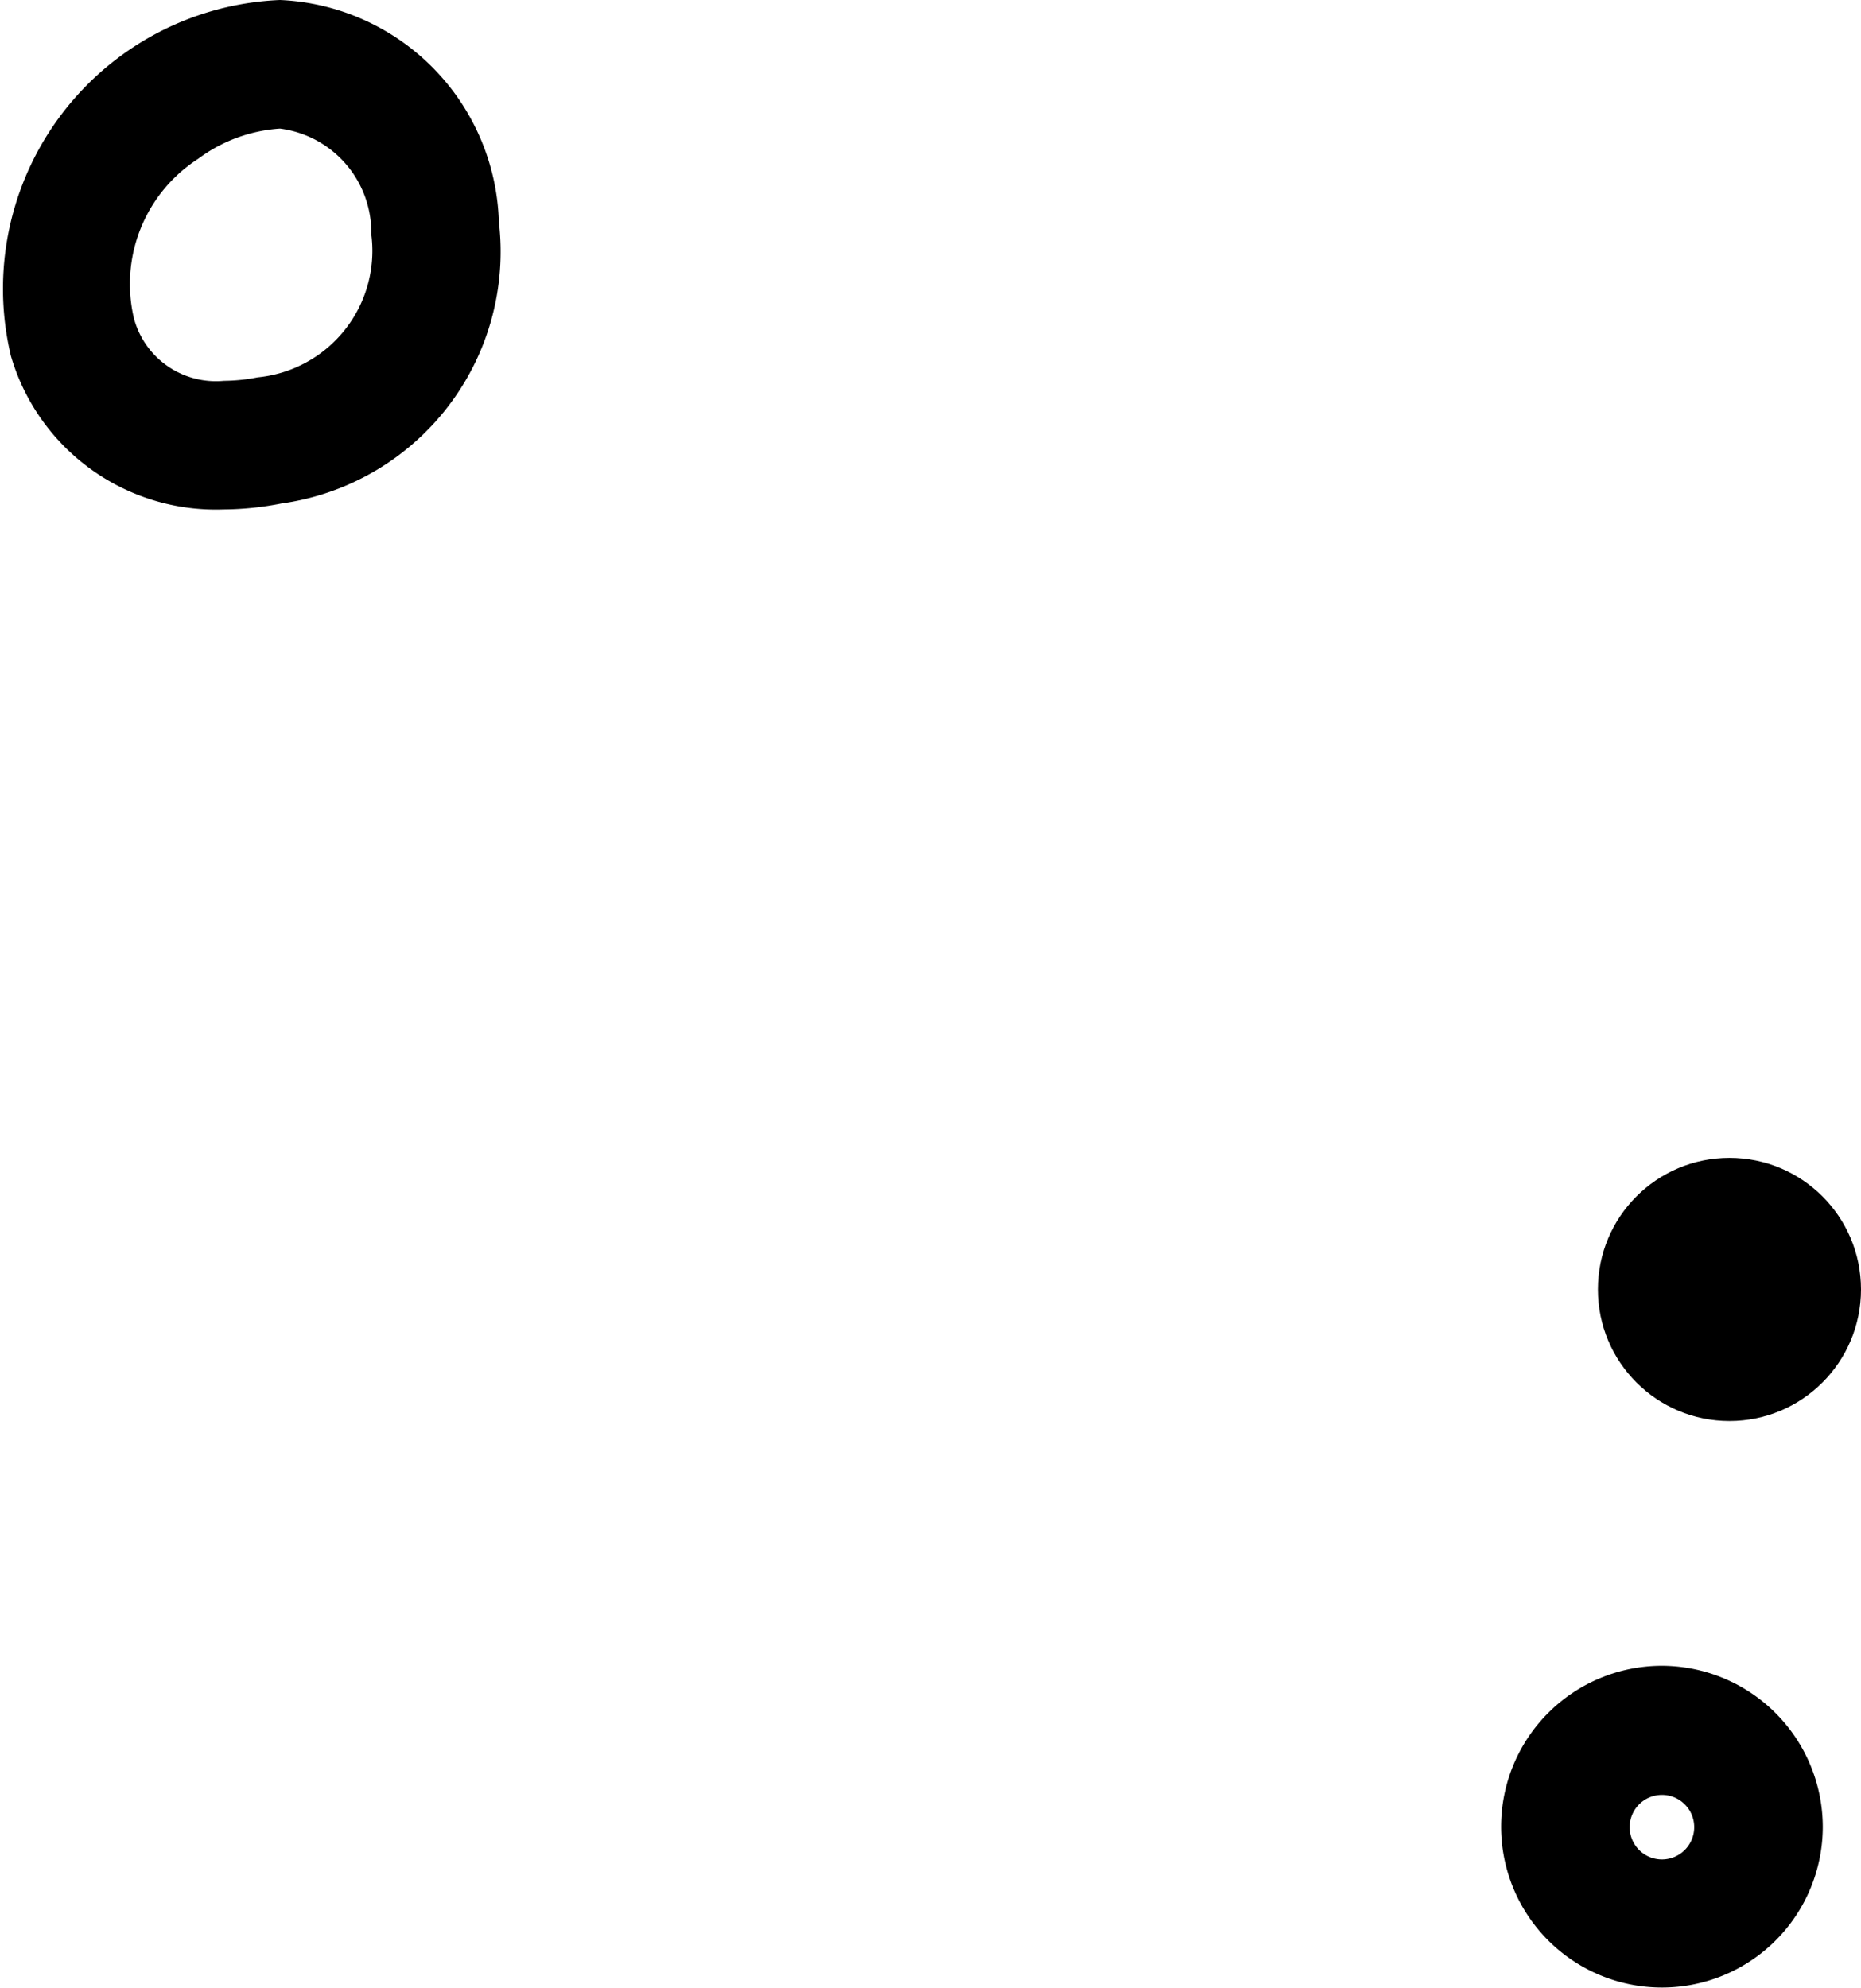 <svg id="Layer_3" data-name="Layer 3" xmlns="http://www.w3.org/2000/svg" viewBox="0 0 37.49 40.04">
  <title>mission-elem-1</title>
  <path d="M148.3,300.71a5.82,5.82,0,0,0-5.42,7.17,4.3,4.3,0,0,0,4.28,3.09,6.21,6.21,0,0,0,1.17-.12,5.12,5.12,0,0,0,4.38-5.67A4.61,4.61,0,0,0,148.3,300.71Zm-0.45,7.6a3.66,3.66,0,0,1-.68.07,1.71,1.71,0,0,1-1.81-1.25,3,3,0,0,1,1.29-3.22,3.1,3.1,0,0,1,1.65-.61,2.11,2.11,0,0,1,1.84,2.13A2.56,2.56,0,0,1,147.85,308.31Z" transform="translate(-142.66 -300.71)"/>
  <path d="M176.14,334.26a3.24,3.24,0,1,0,3.24,3.24A3.25,3.25,0,0,0,176.14,334.26Zm0,3.9a0.65,0.65,0,1,1,.65-0.65A0.65,0.65,0,0,1,176.14,338.16Z" transform="translate(-142.66 -300.71)"/>
  <circle cx="34.84" cy="25.97" r="2.65"/>
</svg>
